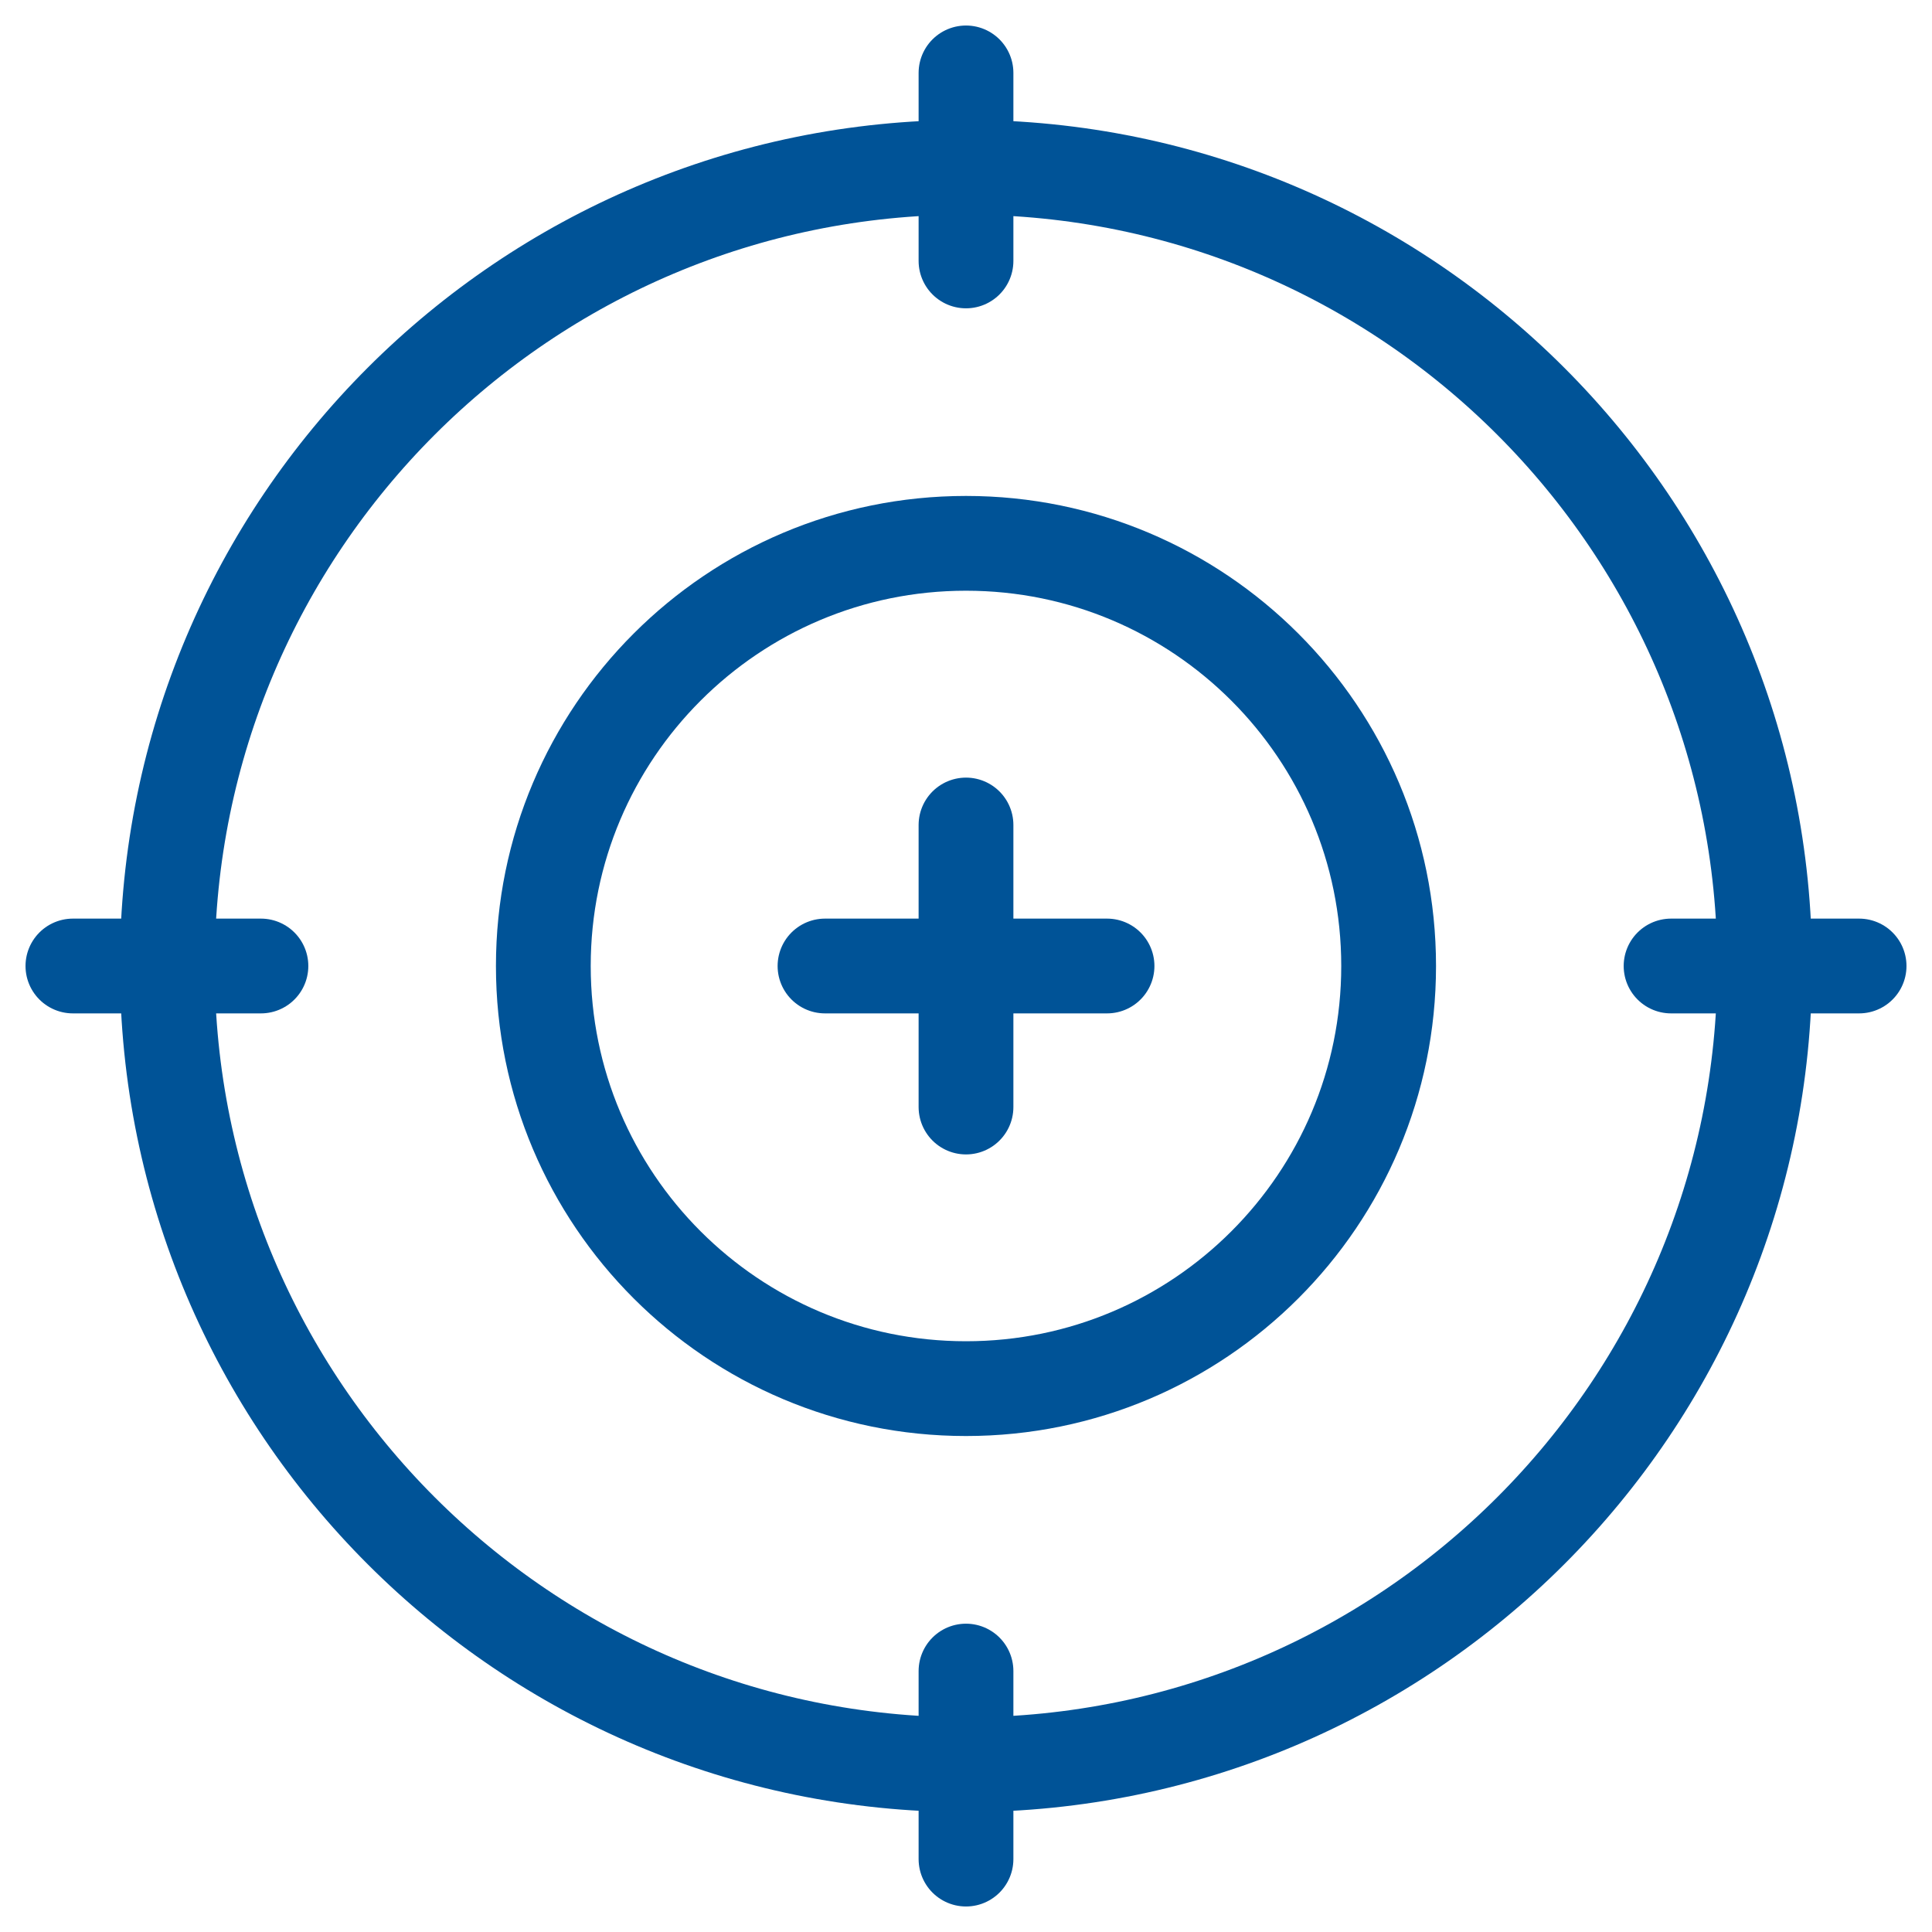 <?xml version="1.0" encoding="UTF-8"?><svg version="1.1" width="53px" height="53px" viewBox="0 0 53.0 53.0" xmlns="http://www.w3.org/2000/svg" xmlns:xlink="http://www.w3.org/1999/xlink"><defs><clipPath id="i0"><path d="M1440,0 L1440,7654 L0,7654 L0,0 L1440,0 Z"></path></clipPath><clipPath id="i1"><path d="M23.211,0 C36.029,0 46.421,10.392 46.421,23.211 C46.421,36.029 36.029,46.421 23.211,46.421 C10.392,46.421 0,36.029 0,23.211 C0,10.392 10.392,0 23.211,0 Z"></path></clipPath><clipPath id="i2"><path d="M12.895,0 C20.016,0 25.789,5.773 25.789,12.895 C25.789,20.016 20.016,25.789 12.895,25.789 C5.773,25.789 0,20.016 0,12.895 C0,5.773 5.773,0 12.895,0 Z"></path></clipPath></defs><g transform="translate(-694.0 -1177.0)"><g clip-path="url(#i0)"><g transform="translate(154.0 1166.0)"><g transform="translate(226.0 13.0)"><g transform="translate(316.0 0.0)"><g transform="translate(1.289 1.289)"><g clip-path="url(#i1)"><path d="M23.211,46.421 C36.029,46.421 46.421,36.029 46.421,23.211 C46.421,10.392 36.029,0 23.211,0 C10.392,0 0,10.392 0,23.211 C0,36.029 10.392,46.421 23.211,46.421 Z" stroke="#005397" stroke-width="5.2" fill="none" stroke-miterlimit="5"></path></g></g><g transform="translate(11.605 11.605)"><g clip-path="url(#i2)"><path d="M12.895,25.789 C20.016,25.789 25.789,20.016 25.789,12.895 C25.789,5.773 20.016,0 12.895,0 C5.773,0 0,5.773 0,12.895 C0,20.016 5.773,25.789 12.895,25.789 Z" stroke="#005397" stroke-width="5.2" fill="none" stroke-miterlimit="5"></path></g></g><g transform="translate(0.0 23.855)"><path d="M0,0.645 L5.158,0.645" stroke="#005397" stroke-width="2.6" fill="none" stroke-linecap="round" stroke-miterlimit="10"></path></g><g transform="translate(23.855 0.0)"><path d="M0.645,0 L0.645,5.158" stroke="#005397" stroke-width="2.6" fill="none" stroke-linecap="round" stroke-miterlimit="10"></path></g><g transform="translate(23.855 20.632)"><path d="M0.645,0 L0.645,7.737" stroke="#005397" stroke-width="2.6" fill="none" stroke-linecap="round" stroke-miterlimit="10"></path></g><g transform="translate(43.842 23.855)"><path d="M0,0.645 L5.158,0.645" stroke="#005397" stroke-width="2.6" fill="none" stroke-linecap="round" stroke-miterlimit="10"></path></g><g transform="translate(20.632 23.855)"><path d="M0,0.645 L7.737,0.645" stroke="#005397" stroke-width="2.6" fill="none" stroke-linecap="round" stroke-miterlimit="10"></path></g><g transform="translate(23.855 43.842)"><path d="M0.645,0 L0.645,5.158" stroke="#005397" stroke-width="2.6" fill="none" stroke-linecap="round" stroke-miterlimit="10"></path></g></g></g></g></g></g></svg>